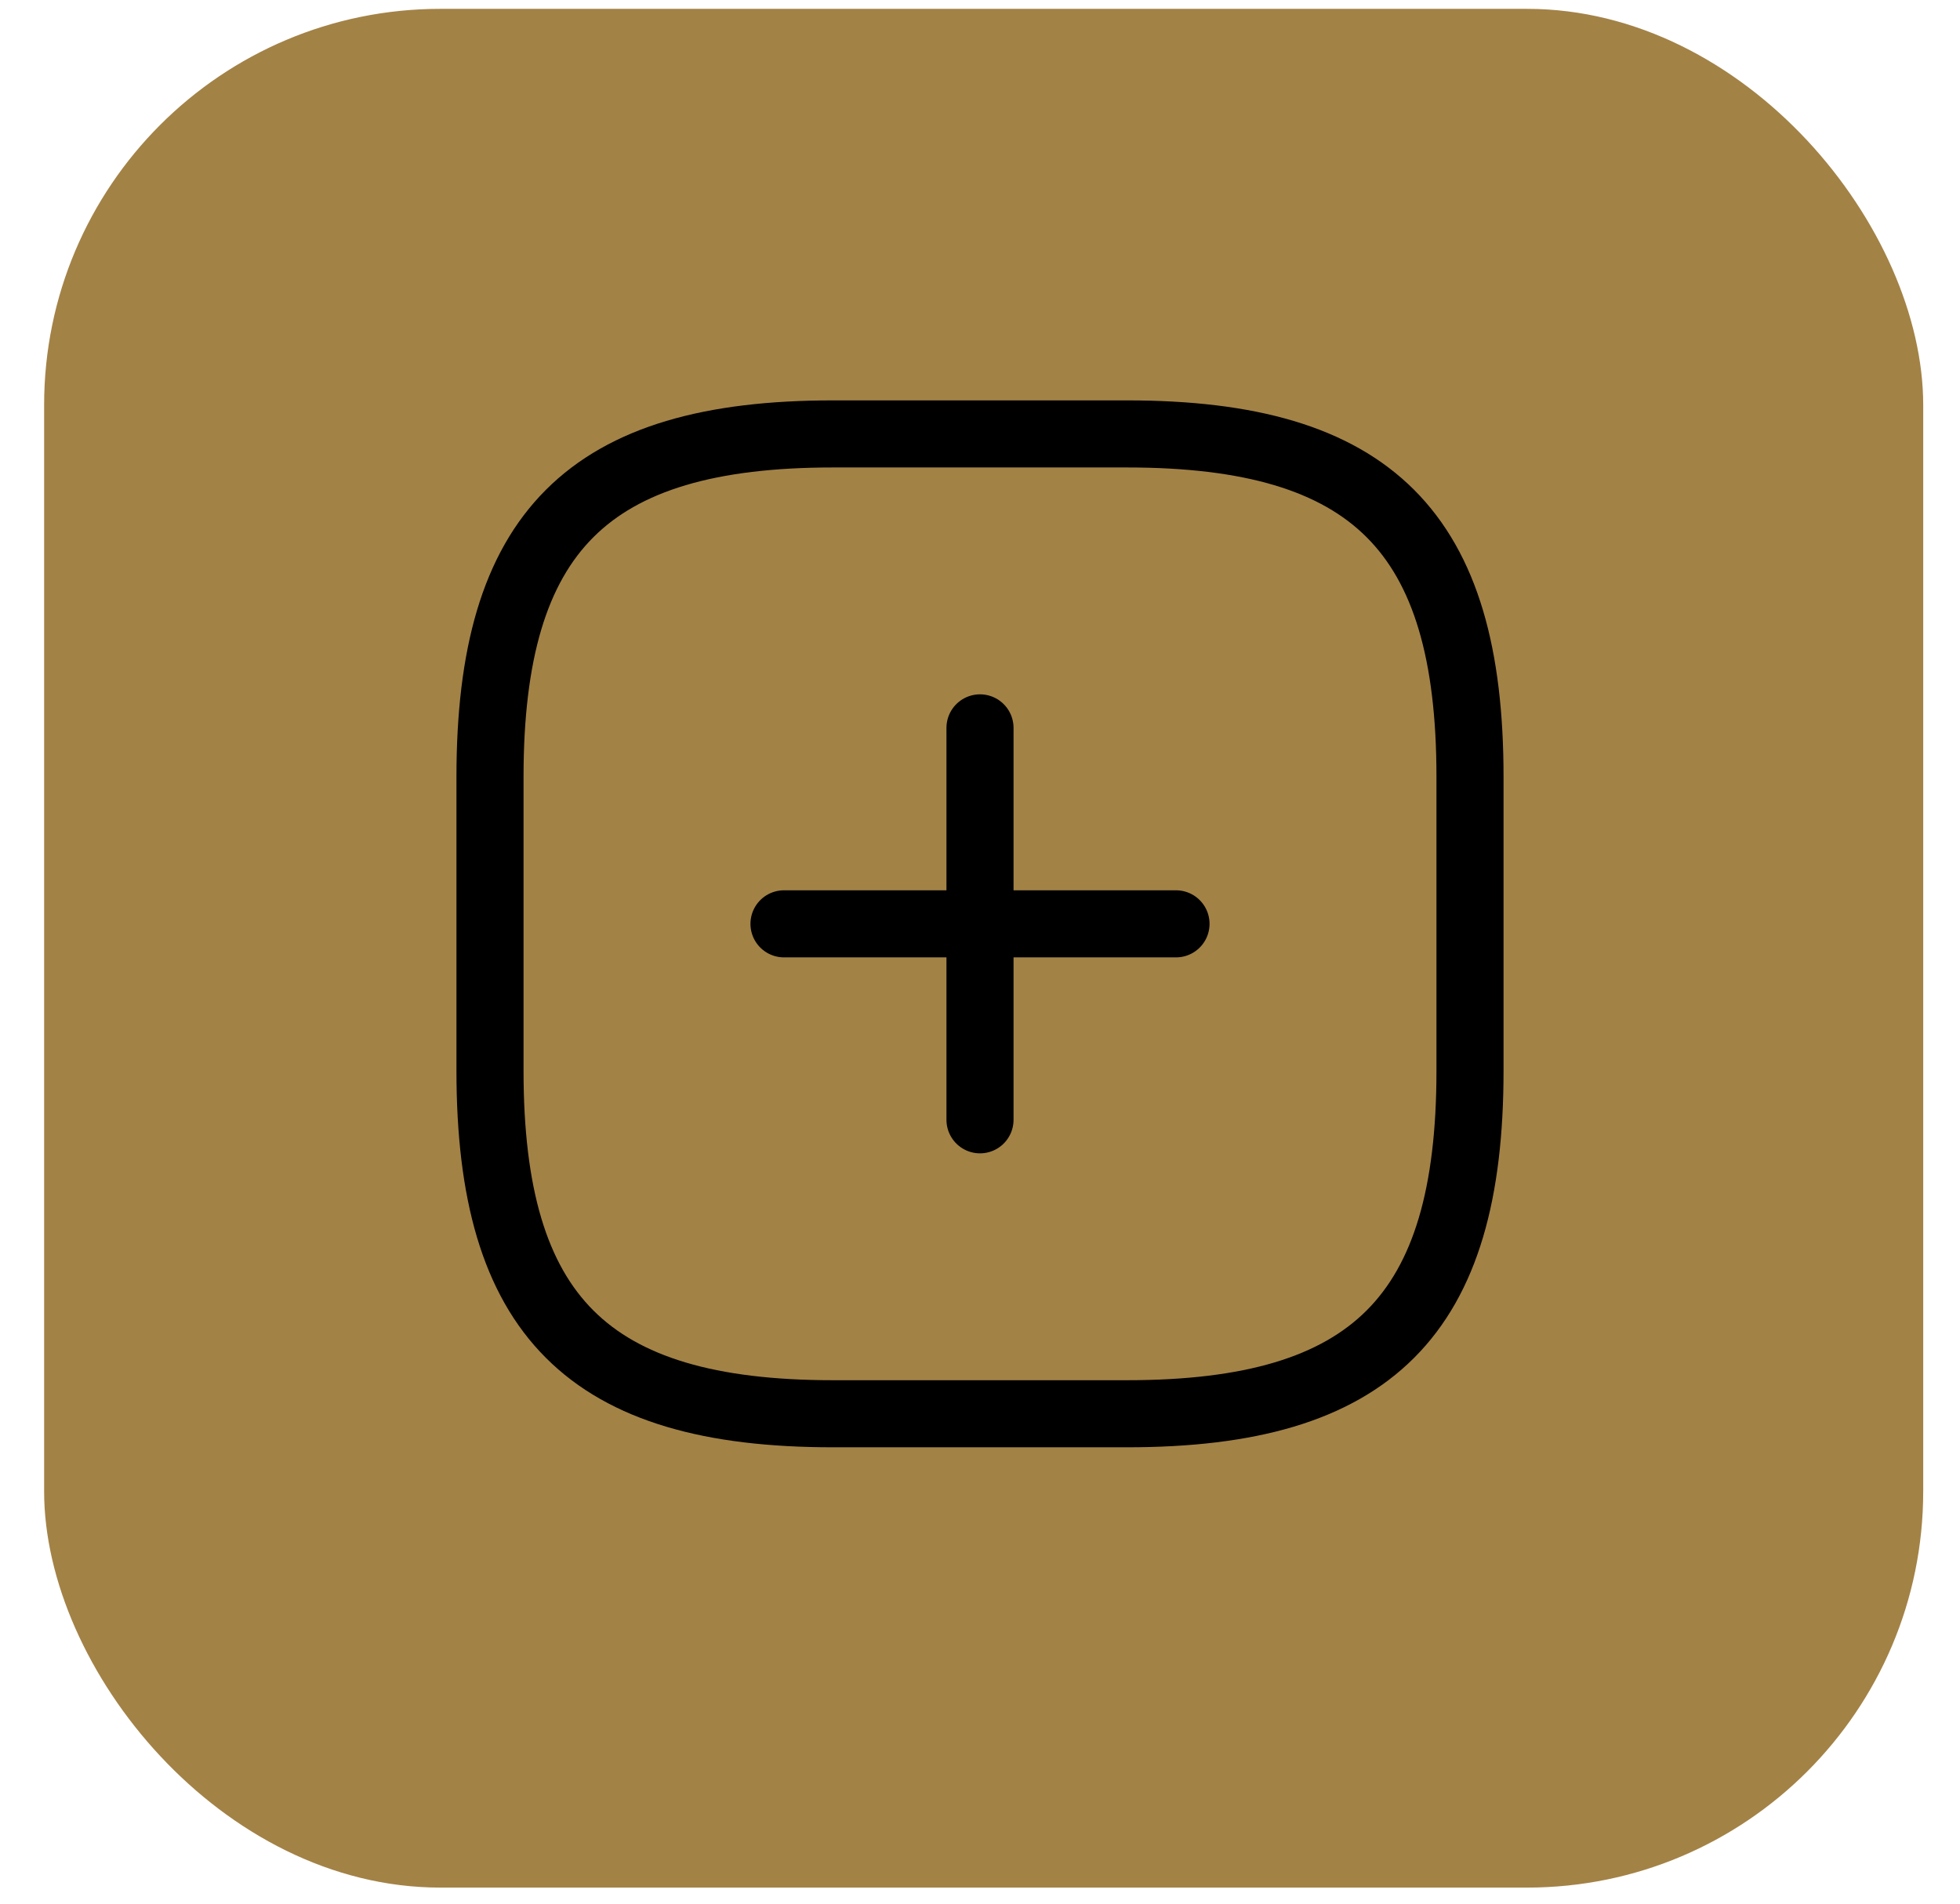 <svg width="35" height="34" viewBox="0 0 35 34" fill="none" xmlns="http://www.w3.org/2000/svg">
<rect x="0.788" y="0.158" width="33.555" height="33.555" rx="7.076" fill="#A38246"/>
<path d="M14 16.5H21" stroke="black" stroke-width="1.198" stroke-linecap="round" stroke-linejoin="round"/>
<path d="M17.5 20V13" stroke="black" stroke-width="1.198" stroke-linecap="round" stroke-linejoin="round"/>
<path d="M14.875 25.25H20.125C24.5 25.25 26.25 23.5 26.25 19.125V13.875C26.25 9.5 24.5 7.75 20.125 7.75H14.875C10.5 7.75 8.75 9.5 8.75 13.875V19.125C8.75 23.5 10.5 25.25 14.875 25.25Z" stroke="black" stroke-width="1.198" stroke-linecap="round" stroke-linejoin="round"/>
</svg>
